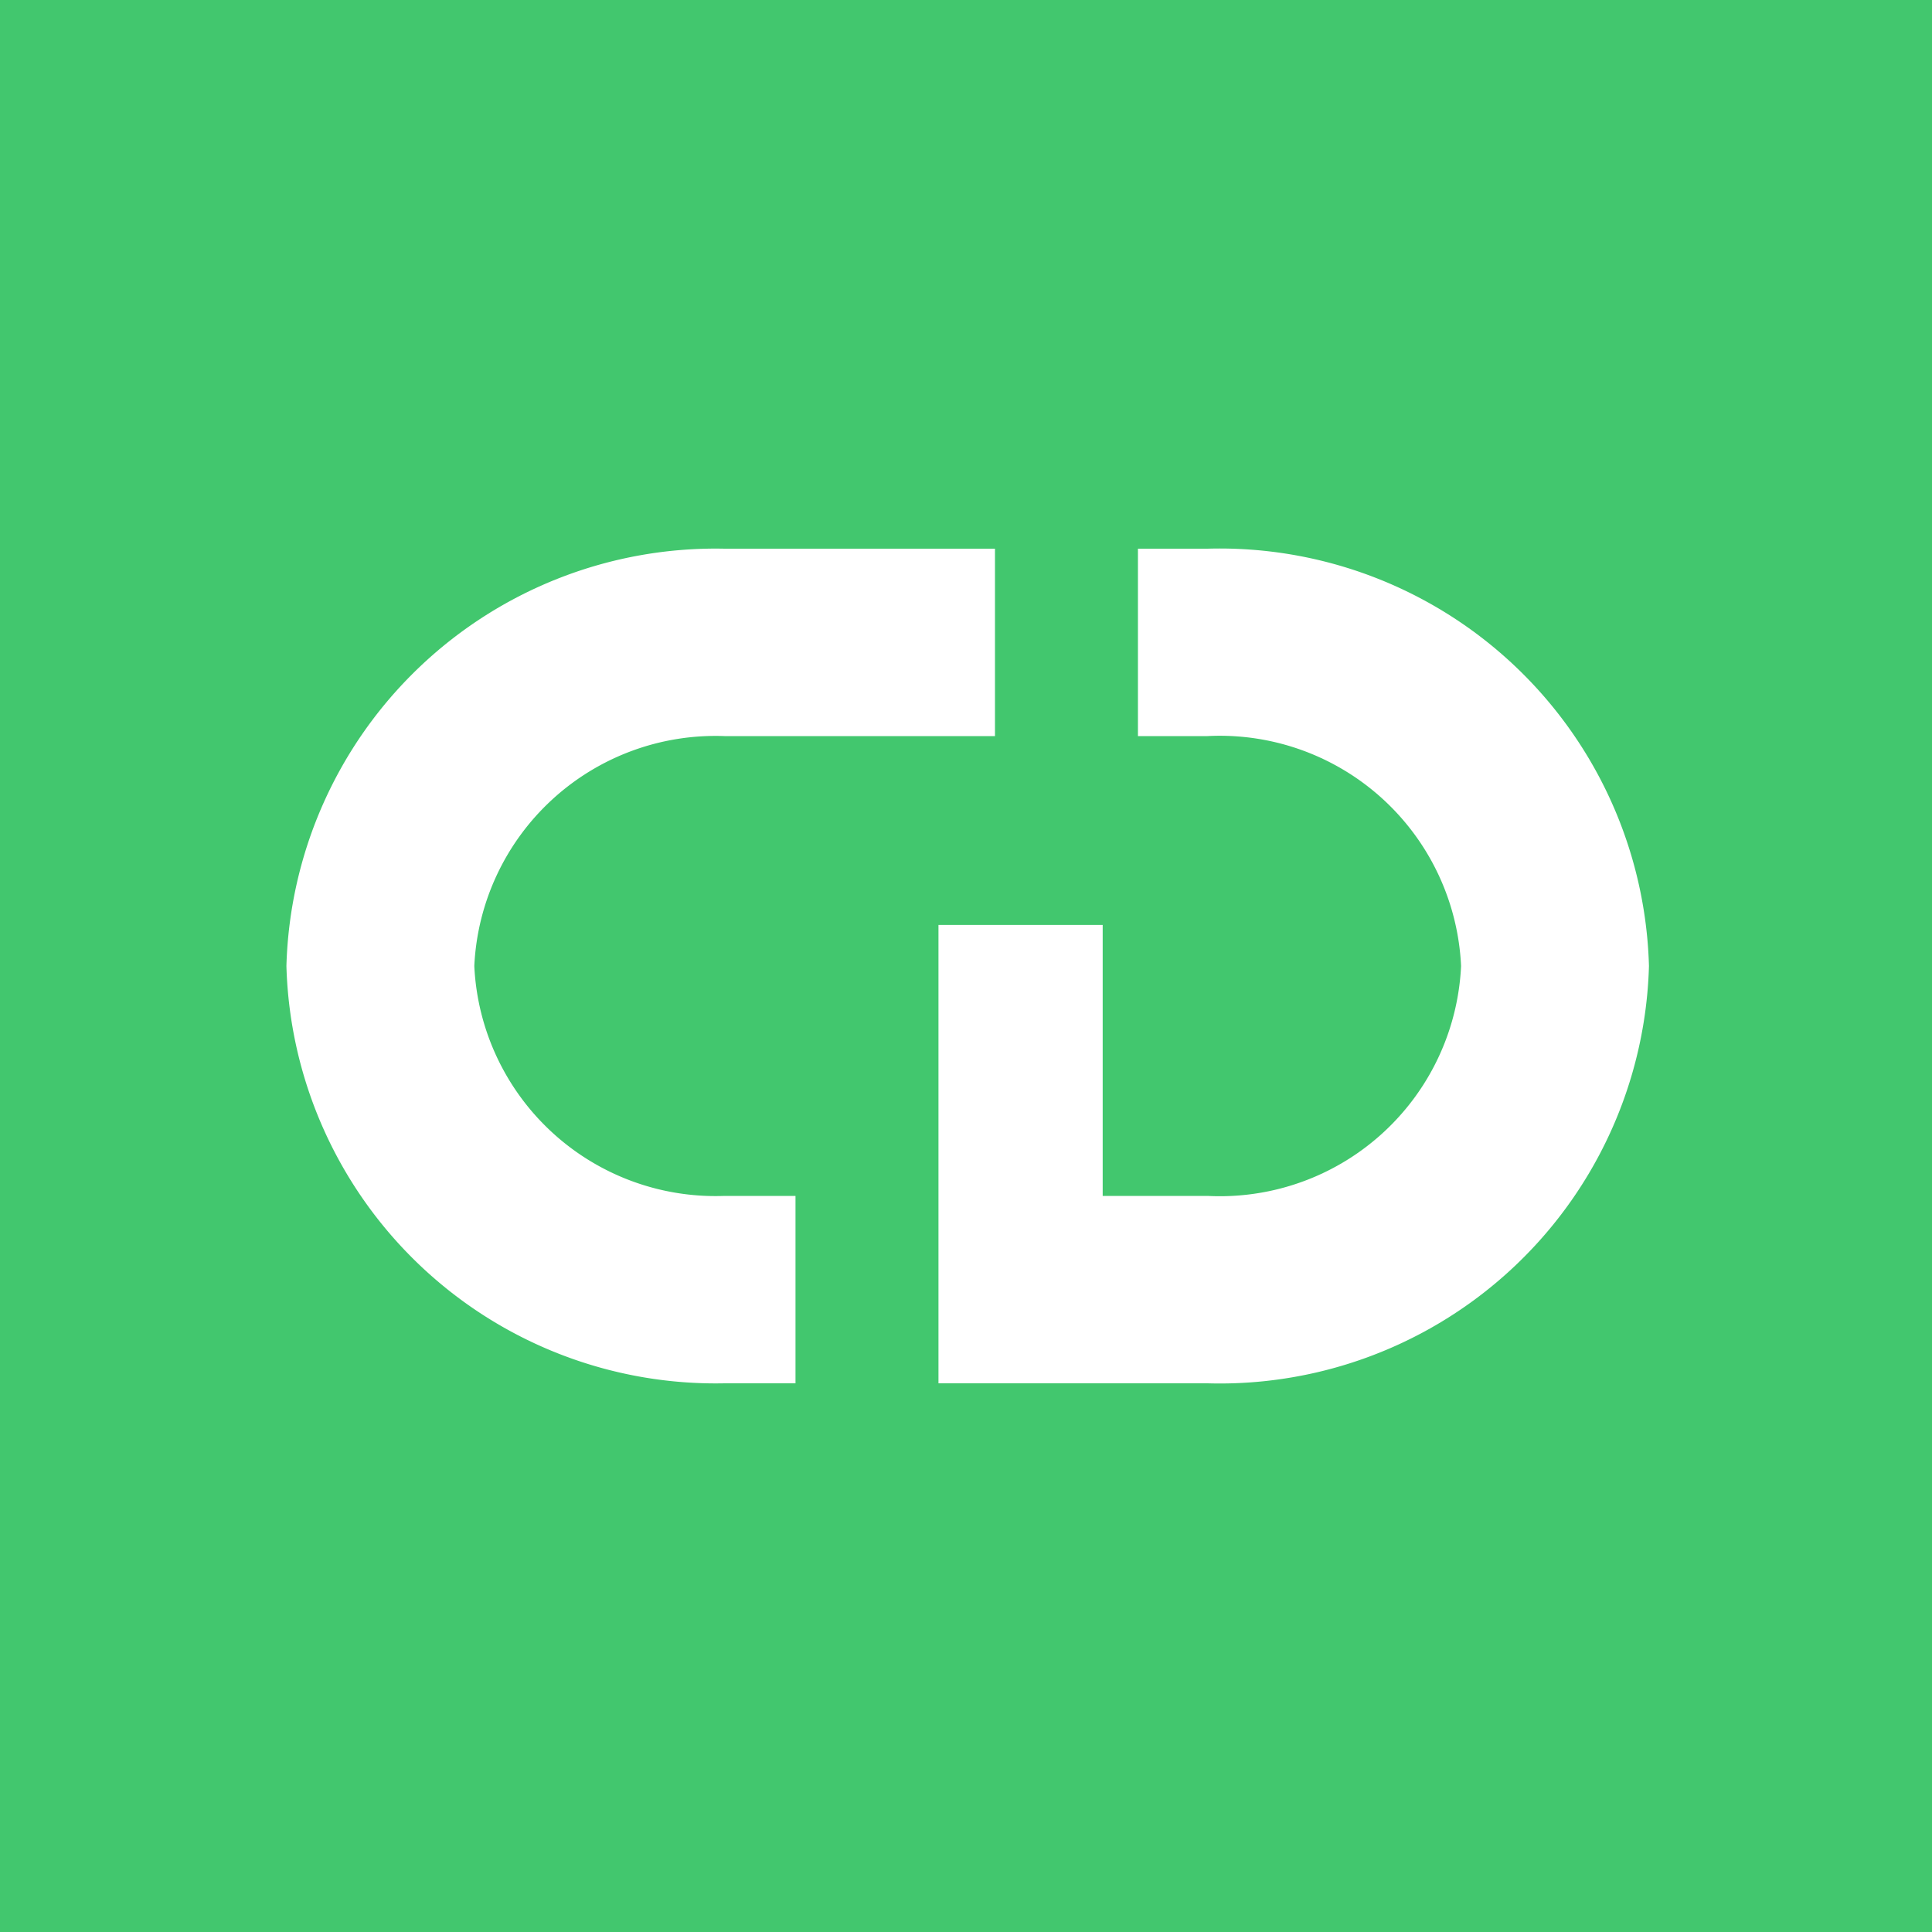 <svg xmlns="http://www.w3.org/2000/svg" viewBox="0 0 40 40"><defs><style>.cls-1{fill:#42c76e;}.cls-2{fill:#fff;fill-rule:evenodd;}</style></defs><g id="Layer_2" data-name="Layer 2"><g id="Layer_1-2" data-name="Layer 1"><rect class="cls-1" width="40" height="40"></rect><path class="cls-2" d="M9.82,20A5,5,0,0,1,15,15.24h5.6V11.36H15A8.89,8.89,0,0,0,5.93,20,8.89,8.89,0,0,0,15,28.64h1.47V24.76H15A5,5,0,0,1,9.82,20Z"></path><path class="cls-2" d="M25,11.36H23.56v3.88H25A5,5,0,0,1,30.25,20,5,5,0,0,1,25,24.76H22.83V19.15h-3.4v9.26h0v.23H25A8.89,8.89,0,0,0,34.14,20,8.89,8.89,0,0,0,25,11.36Z"></path></g></g></svg>